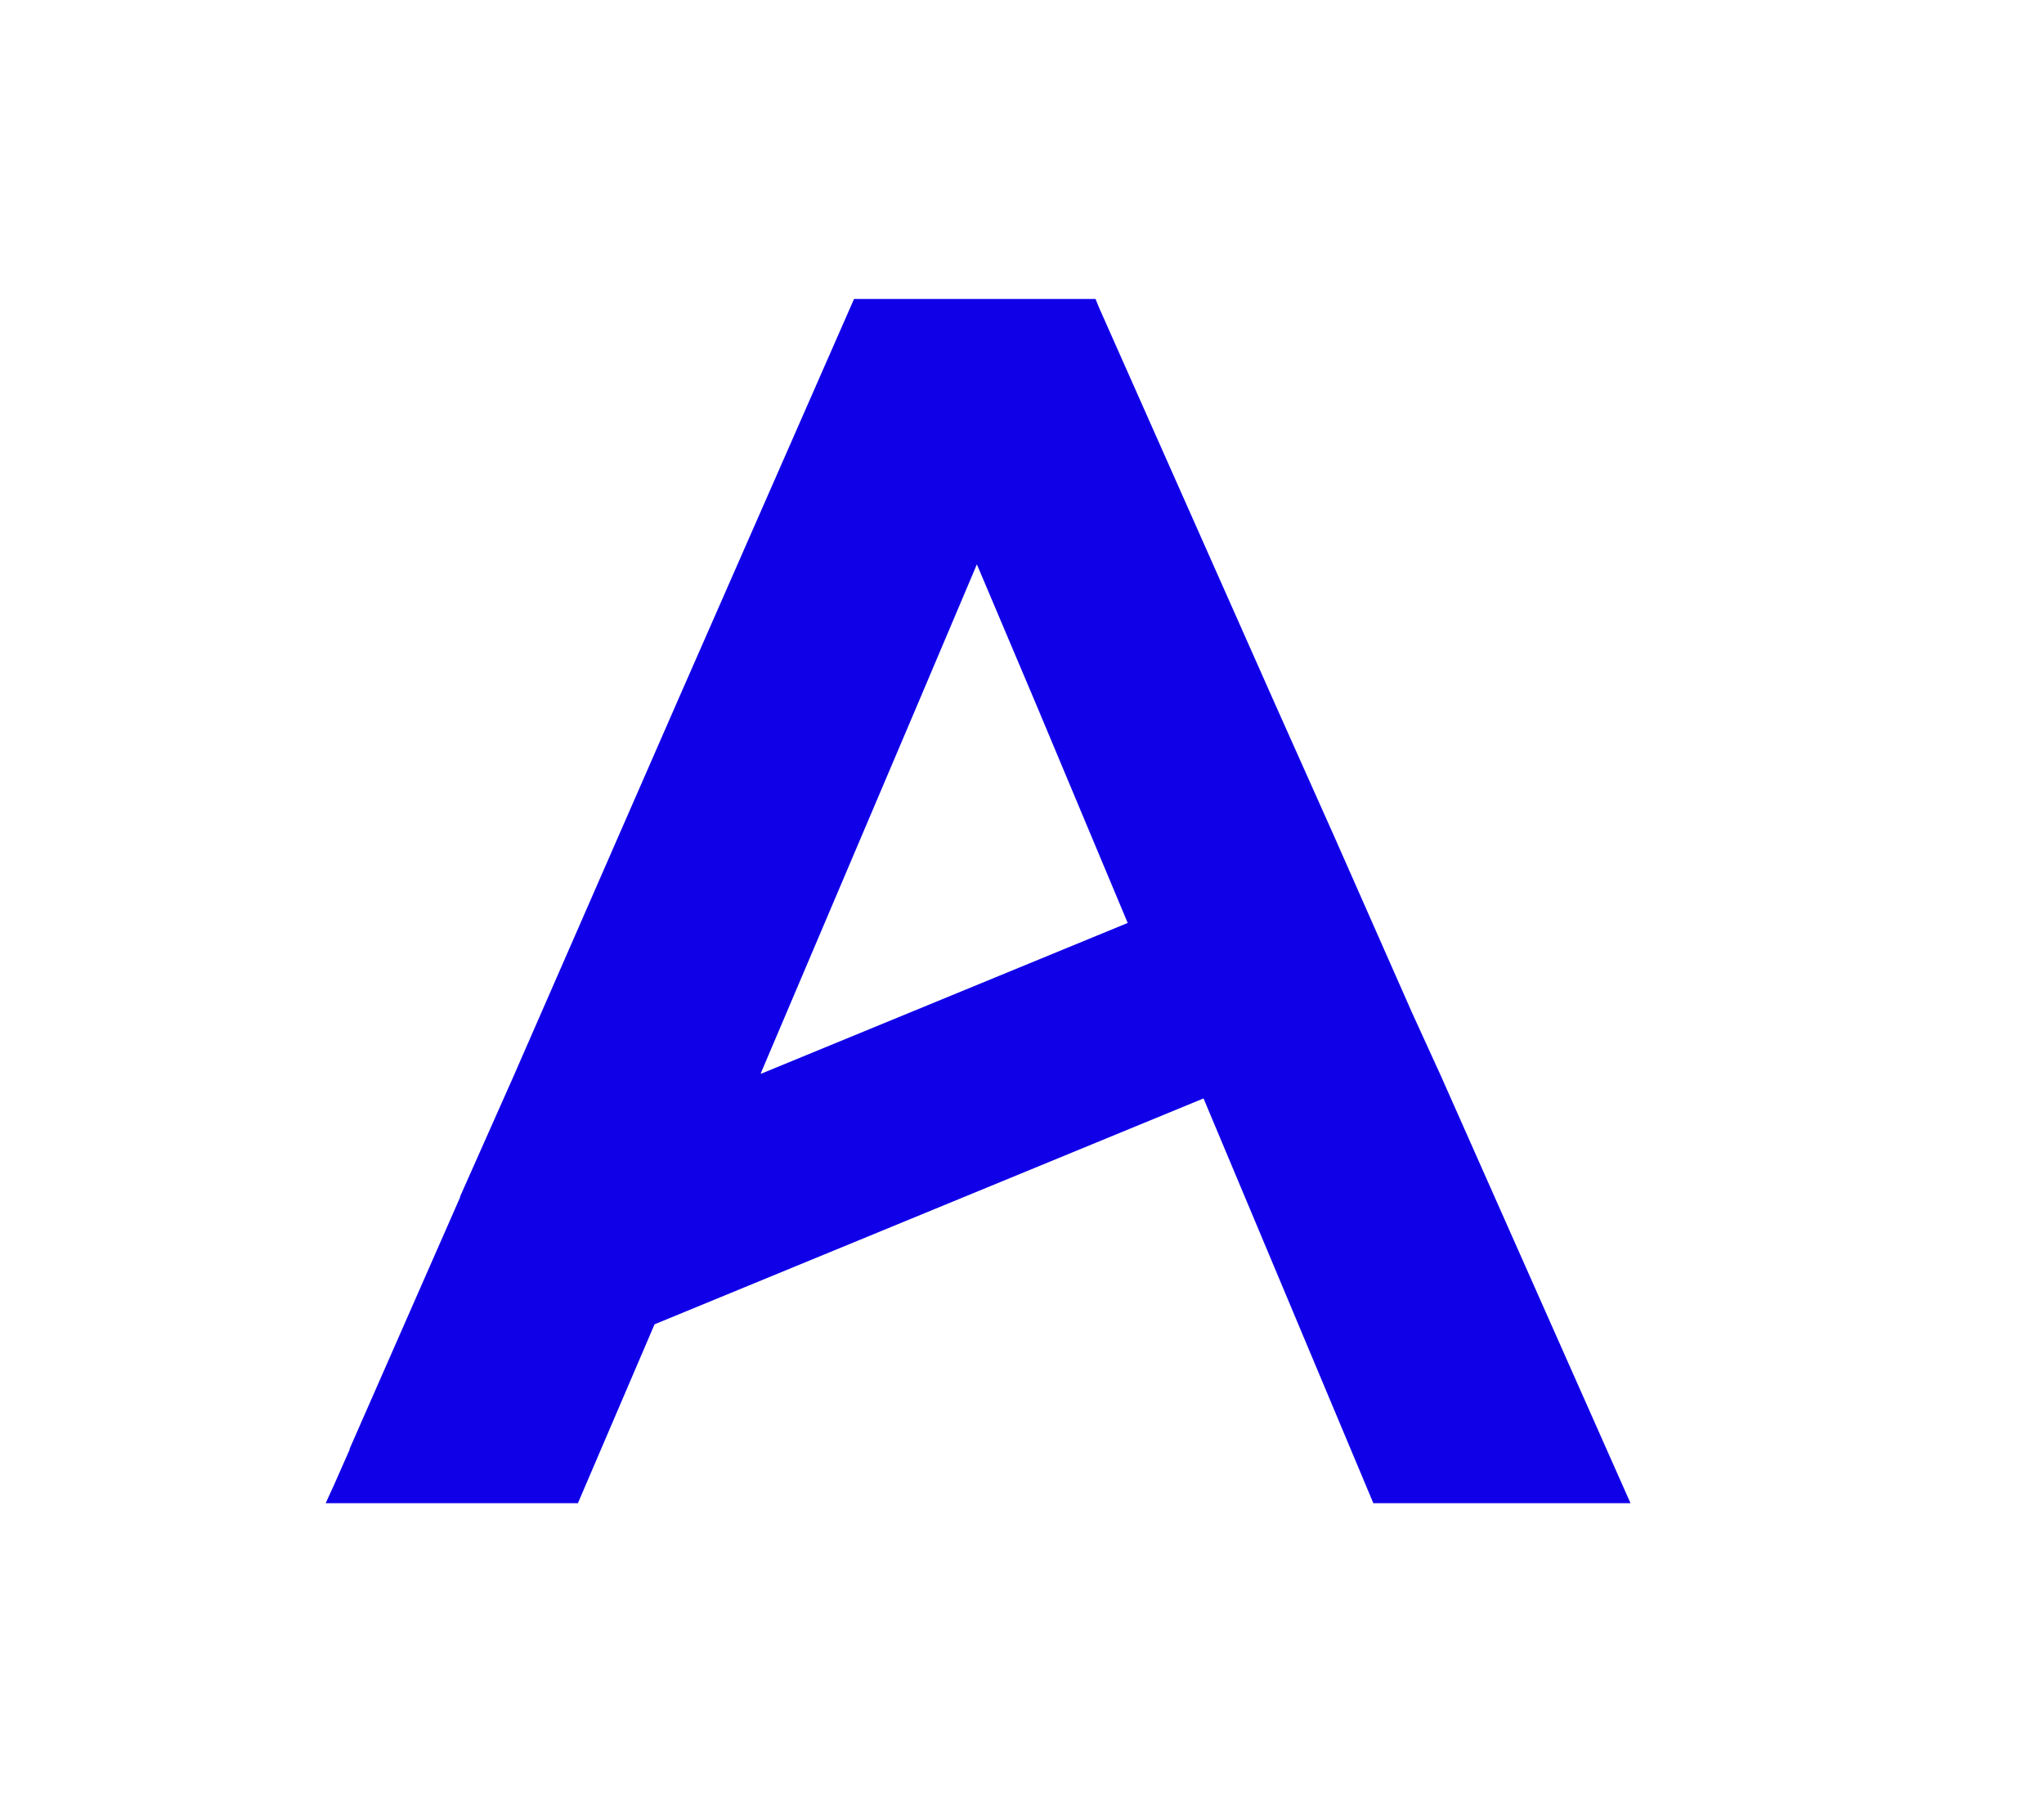 <?xml version="1.0" encoding="UTF-8"?>
<svg xmlns="http://www.w3.org/2000/svg" id="Layer_1" viewBox="0 0 405.68 357.68">
  <defs>
    <style>
       .cls-1{fill:#1000e8;stroke-width:0px;}
       @media (prefers-color-scheme: dark) {
        .cls-1 {fill:#fff;stroke-width:0px;}
      }
    </style>
  </defs>
  <path class="cls-1" d="M286.16,213.93l-5.9-12.92-15.38-34.84-11.77-26.34-35.01-78.85-.66-1.64h-47.94l-35.33,80.49-32.39,74.1-10.47,23.56v.16l-21.92,49.89v.17l-3.11,7.04-1.64,3.59h50.06l15.21-35.5,108.96-44.83,33.7,80.33h51.04l-37.46-84.42ZM193.89,112.02l11.77,27.81,18.16,43.35-72.8,29.94v-.16l31.08-73.13,11.78-27.81Z"></path>
</svg>

